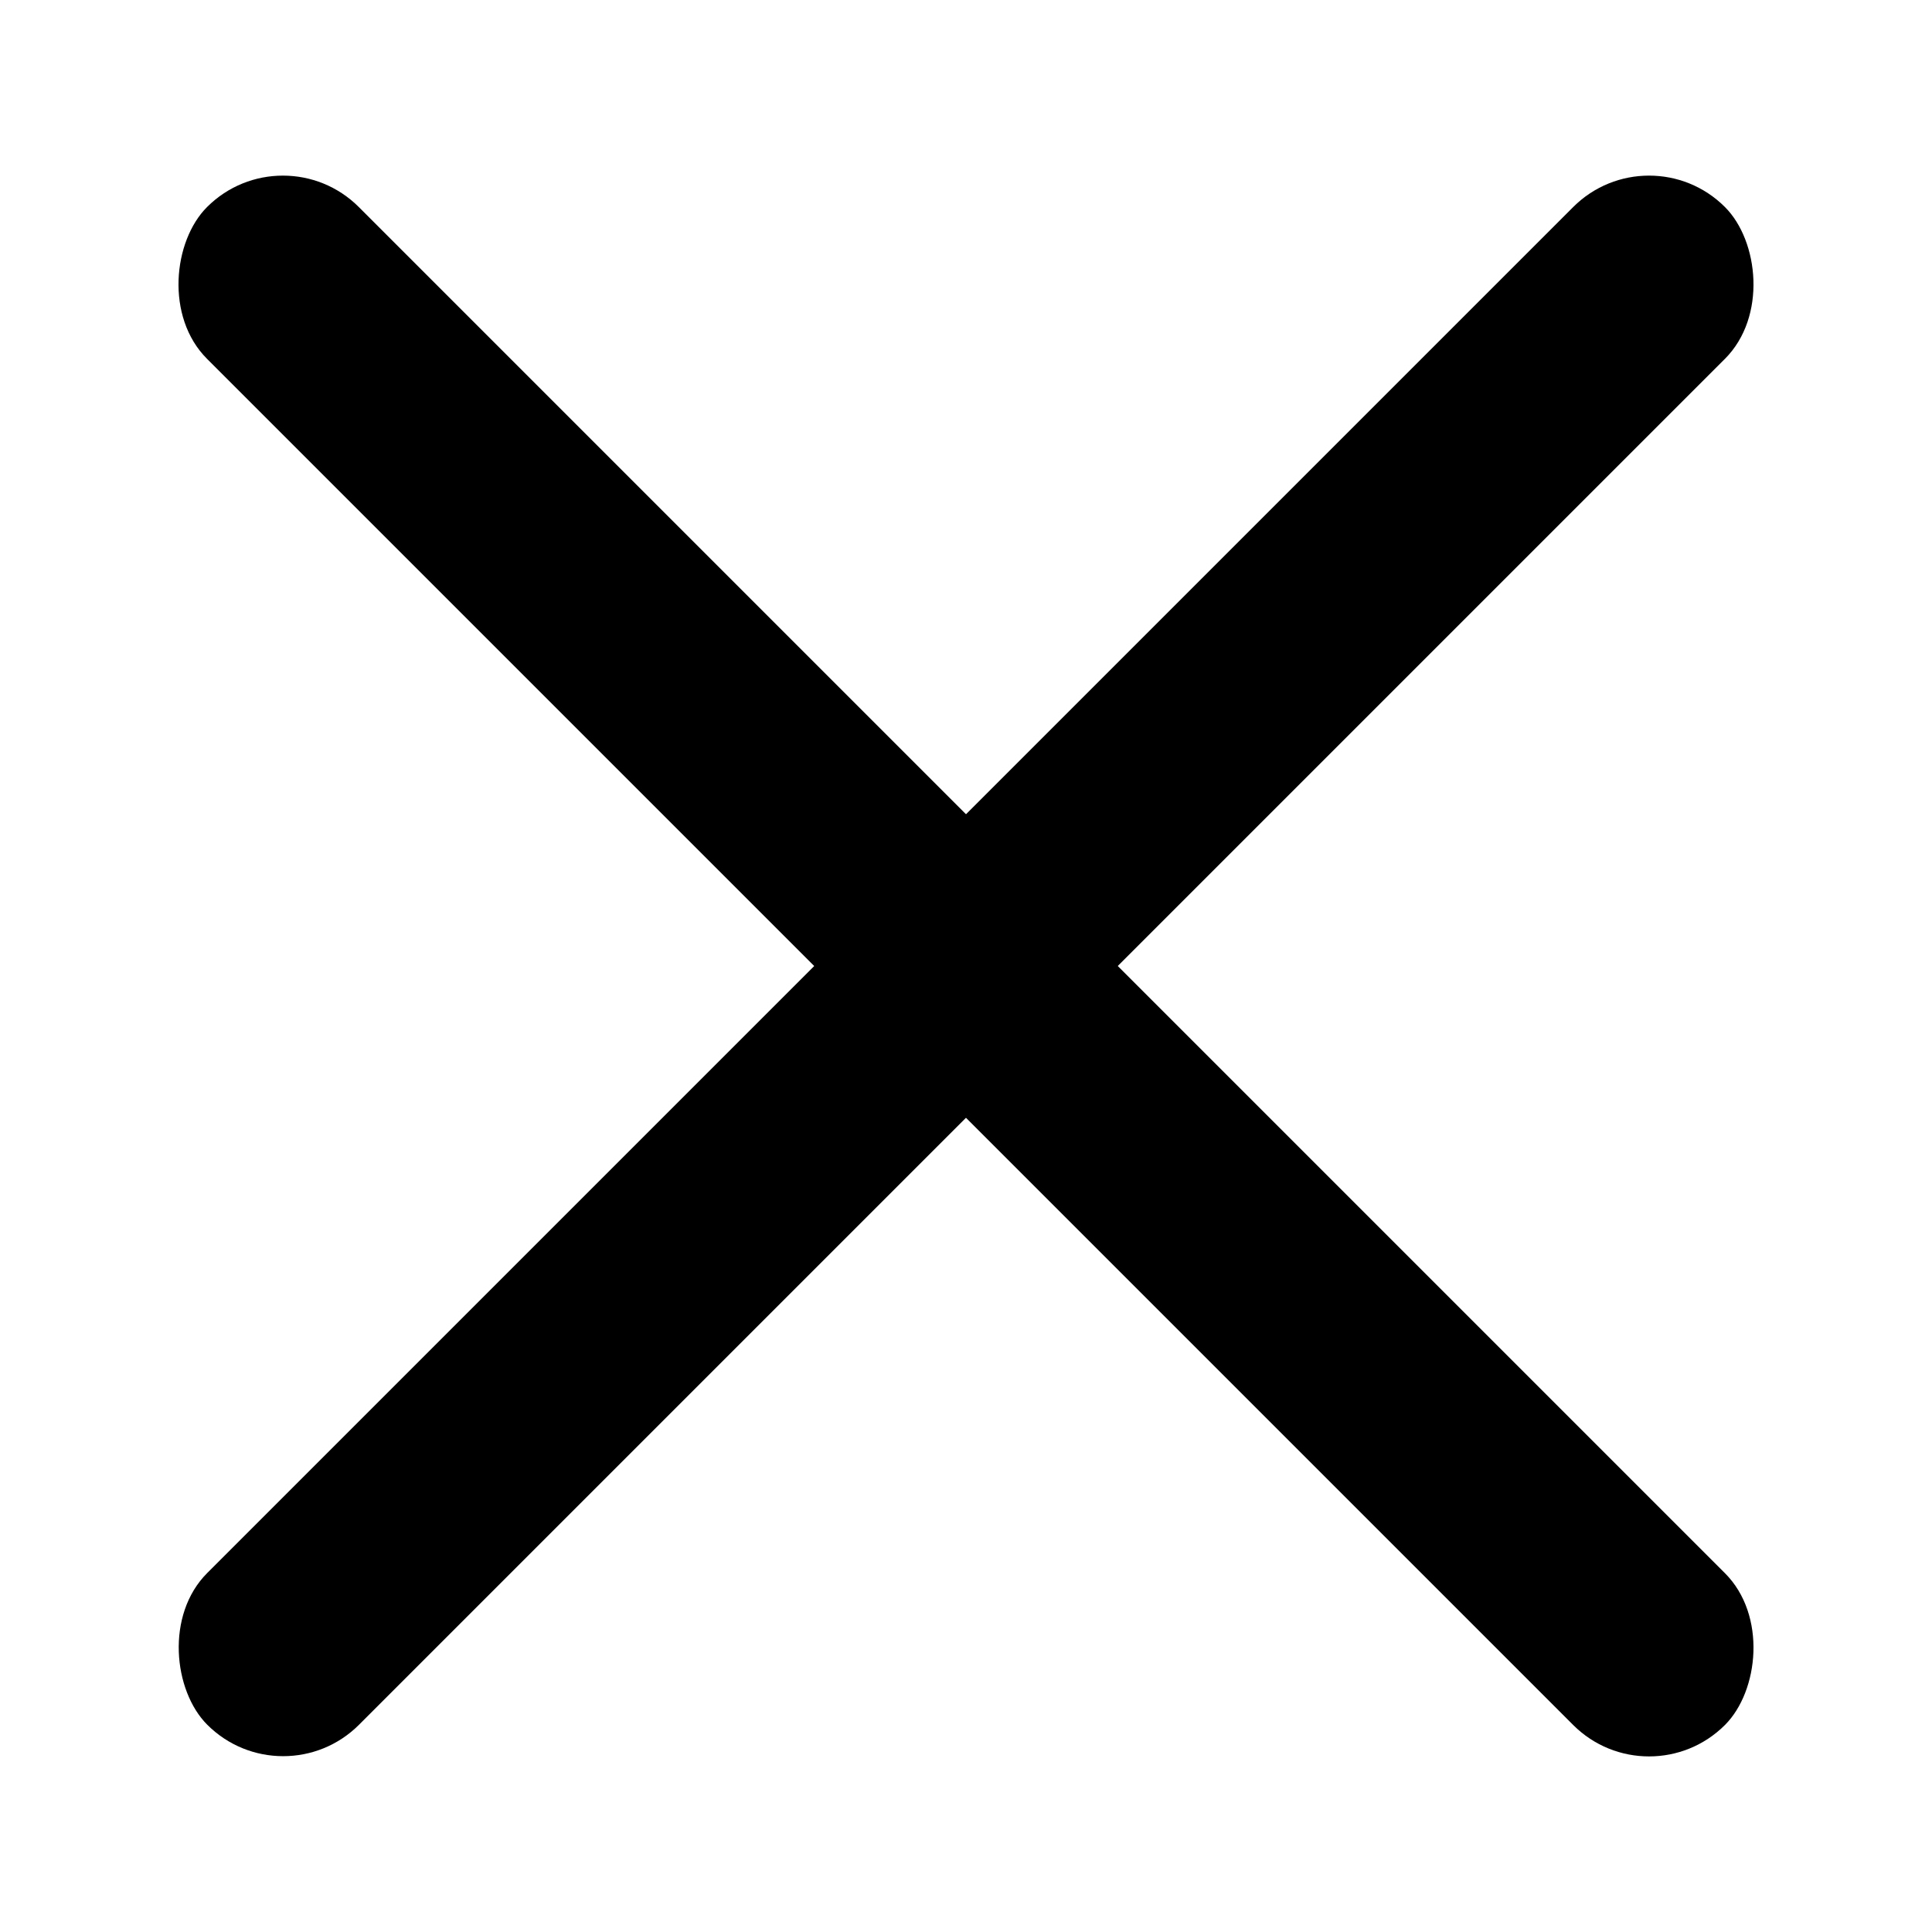 <svg width="9" height="9" viewBox="0 0 9 9" fill="none" xmlns="http://www.w3.org/2000/svg">
<rect x="1.318" y="0.611" width="10" height="1" rx="0.5" transform="rotate(45 1.318 0.611)" fill="black"/>
<rect width="10" height="1" rx="0.5" transform="matrix(-0.707 0.707 0.707 0.707 7.682 0.611)" fill="black"/>
</svg>
